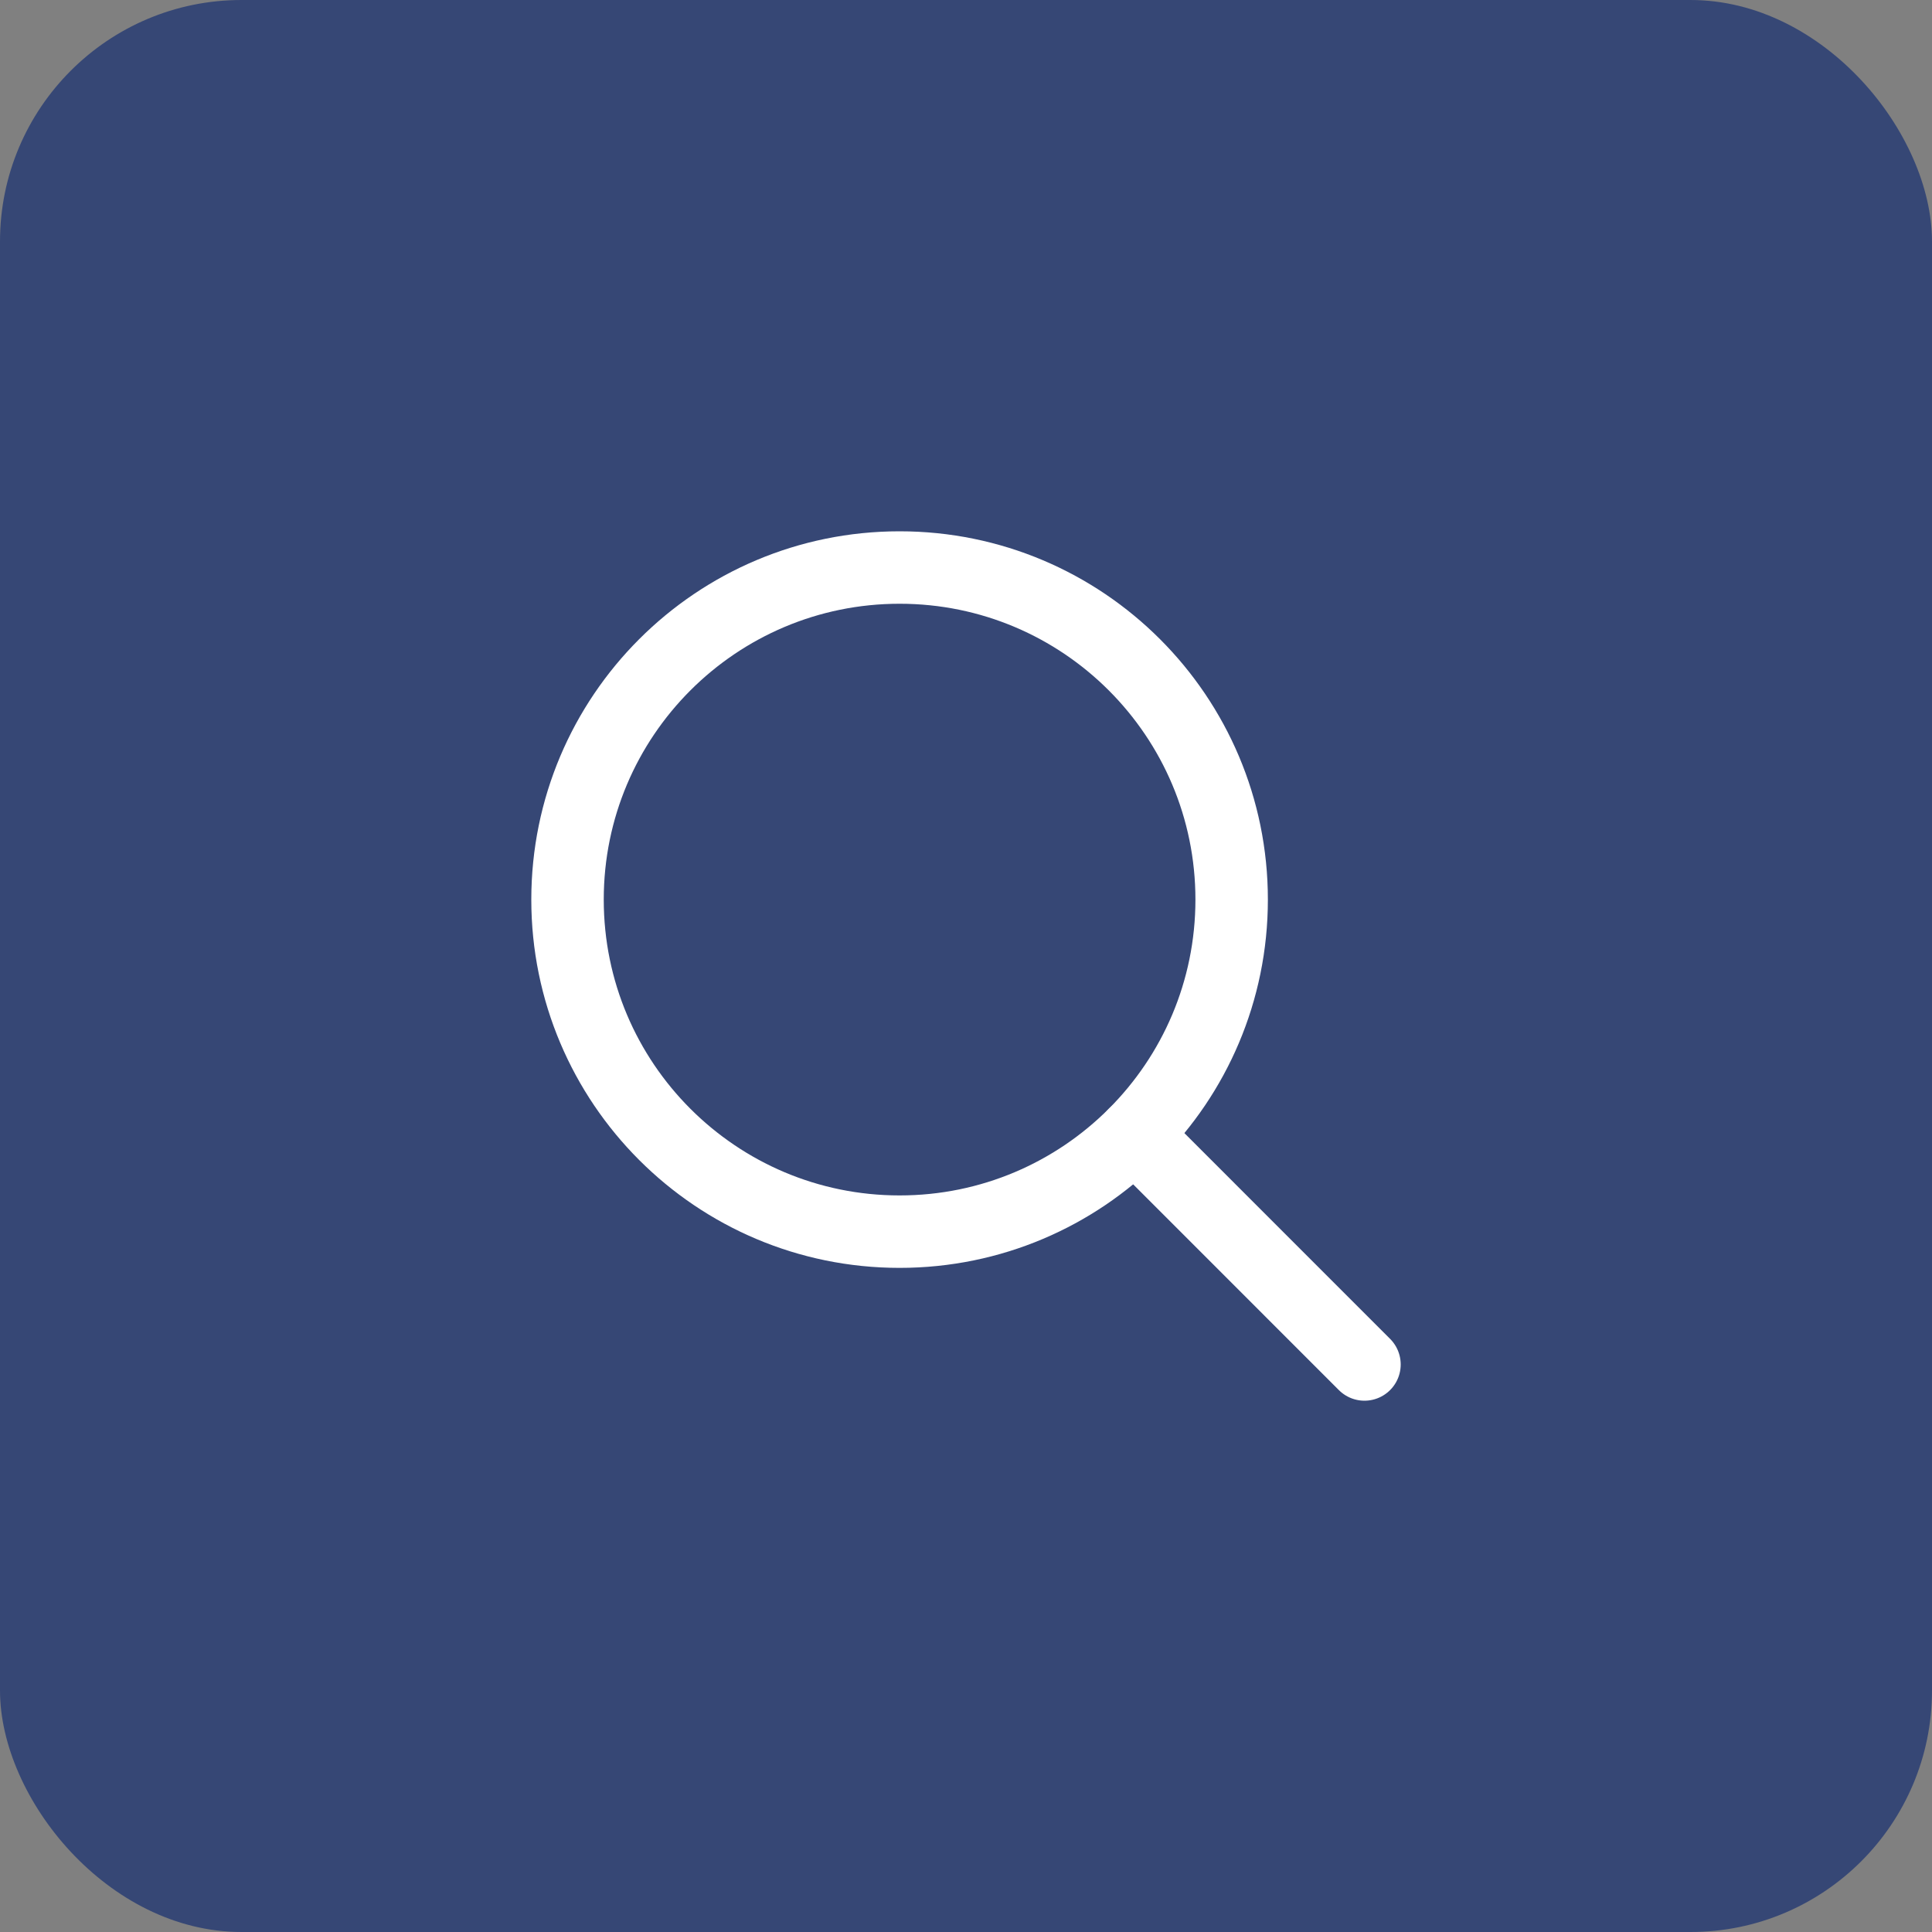 <?xml version="1.0" encoding="UTF-8"?> <svg xmlns="http://www.w3.org/2000/svg" width="40" height="40" viewBox="0 0 40 40" fill="none"><rect x="0" y="0" width="40" height="40" fill="#808080" stroke="none"/><rect width="40" height="40" rx="5" fill="#364775"></rect><g clip-path="url(#clip0_14010_962)"><path d="M18.625 25.5C22.422 25.5 25.5 22.422 25.5 18.625C25.5 14.828 22.422 11.75 18.625 11.75C14.828 11.75 11.75 14.828 11.75 18.625C11.75 22.422 14.828 25.5 18.625 25.5Z" stroke="white" stroke-width="1.5" stroke-linecap="round" stroke-linejoin="round"></path><path d="M23.487 23.486L28.25 28.25" stroke="white" stroke-width="1.5" stroke-linecap="round" stroke-linejoin="round"></path></g><defs><clipPath id="clip0_14010_962"><rect width="22" height="22" fill="white" transform="translate(9 9)"></rect></clipPath></defs></svg> 